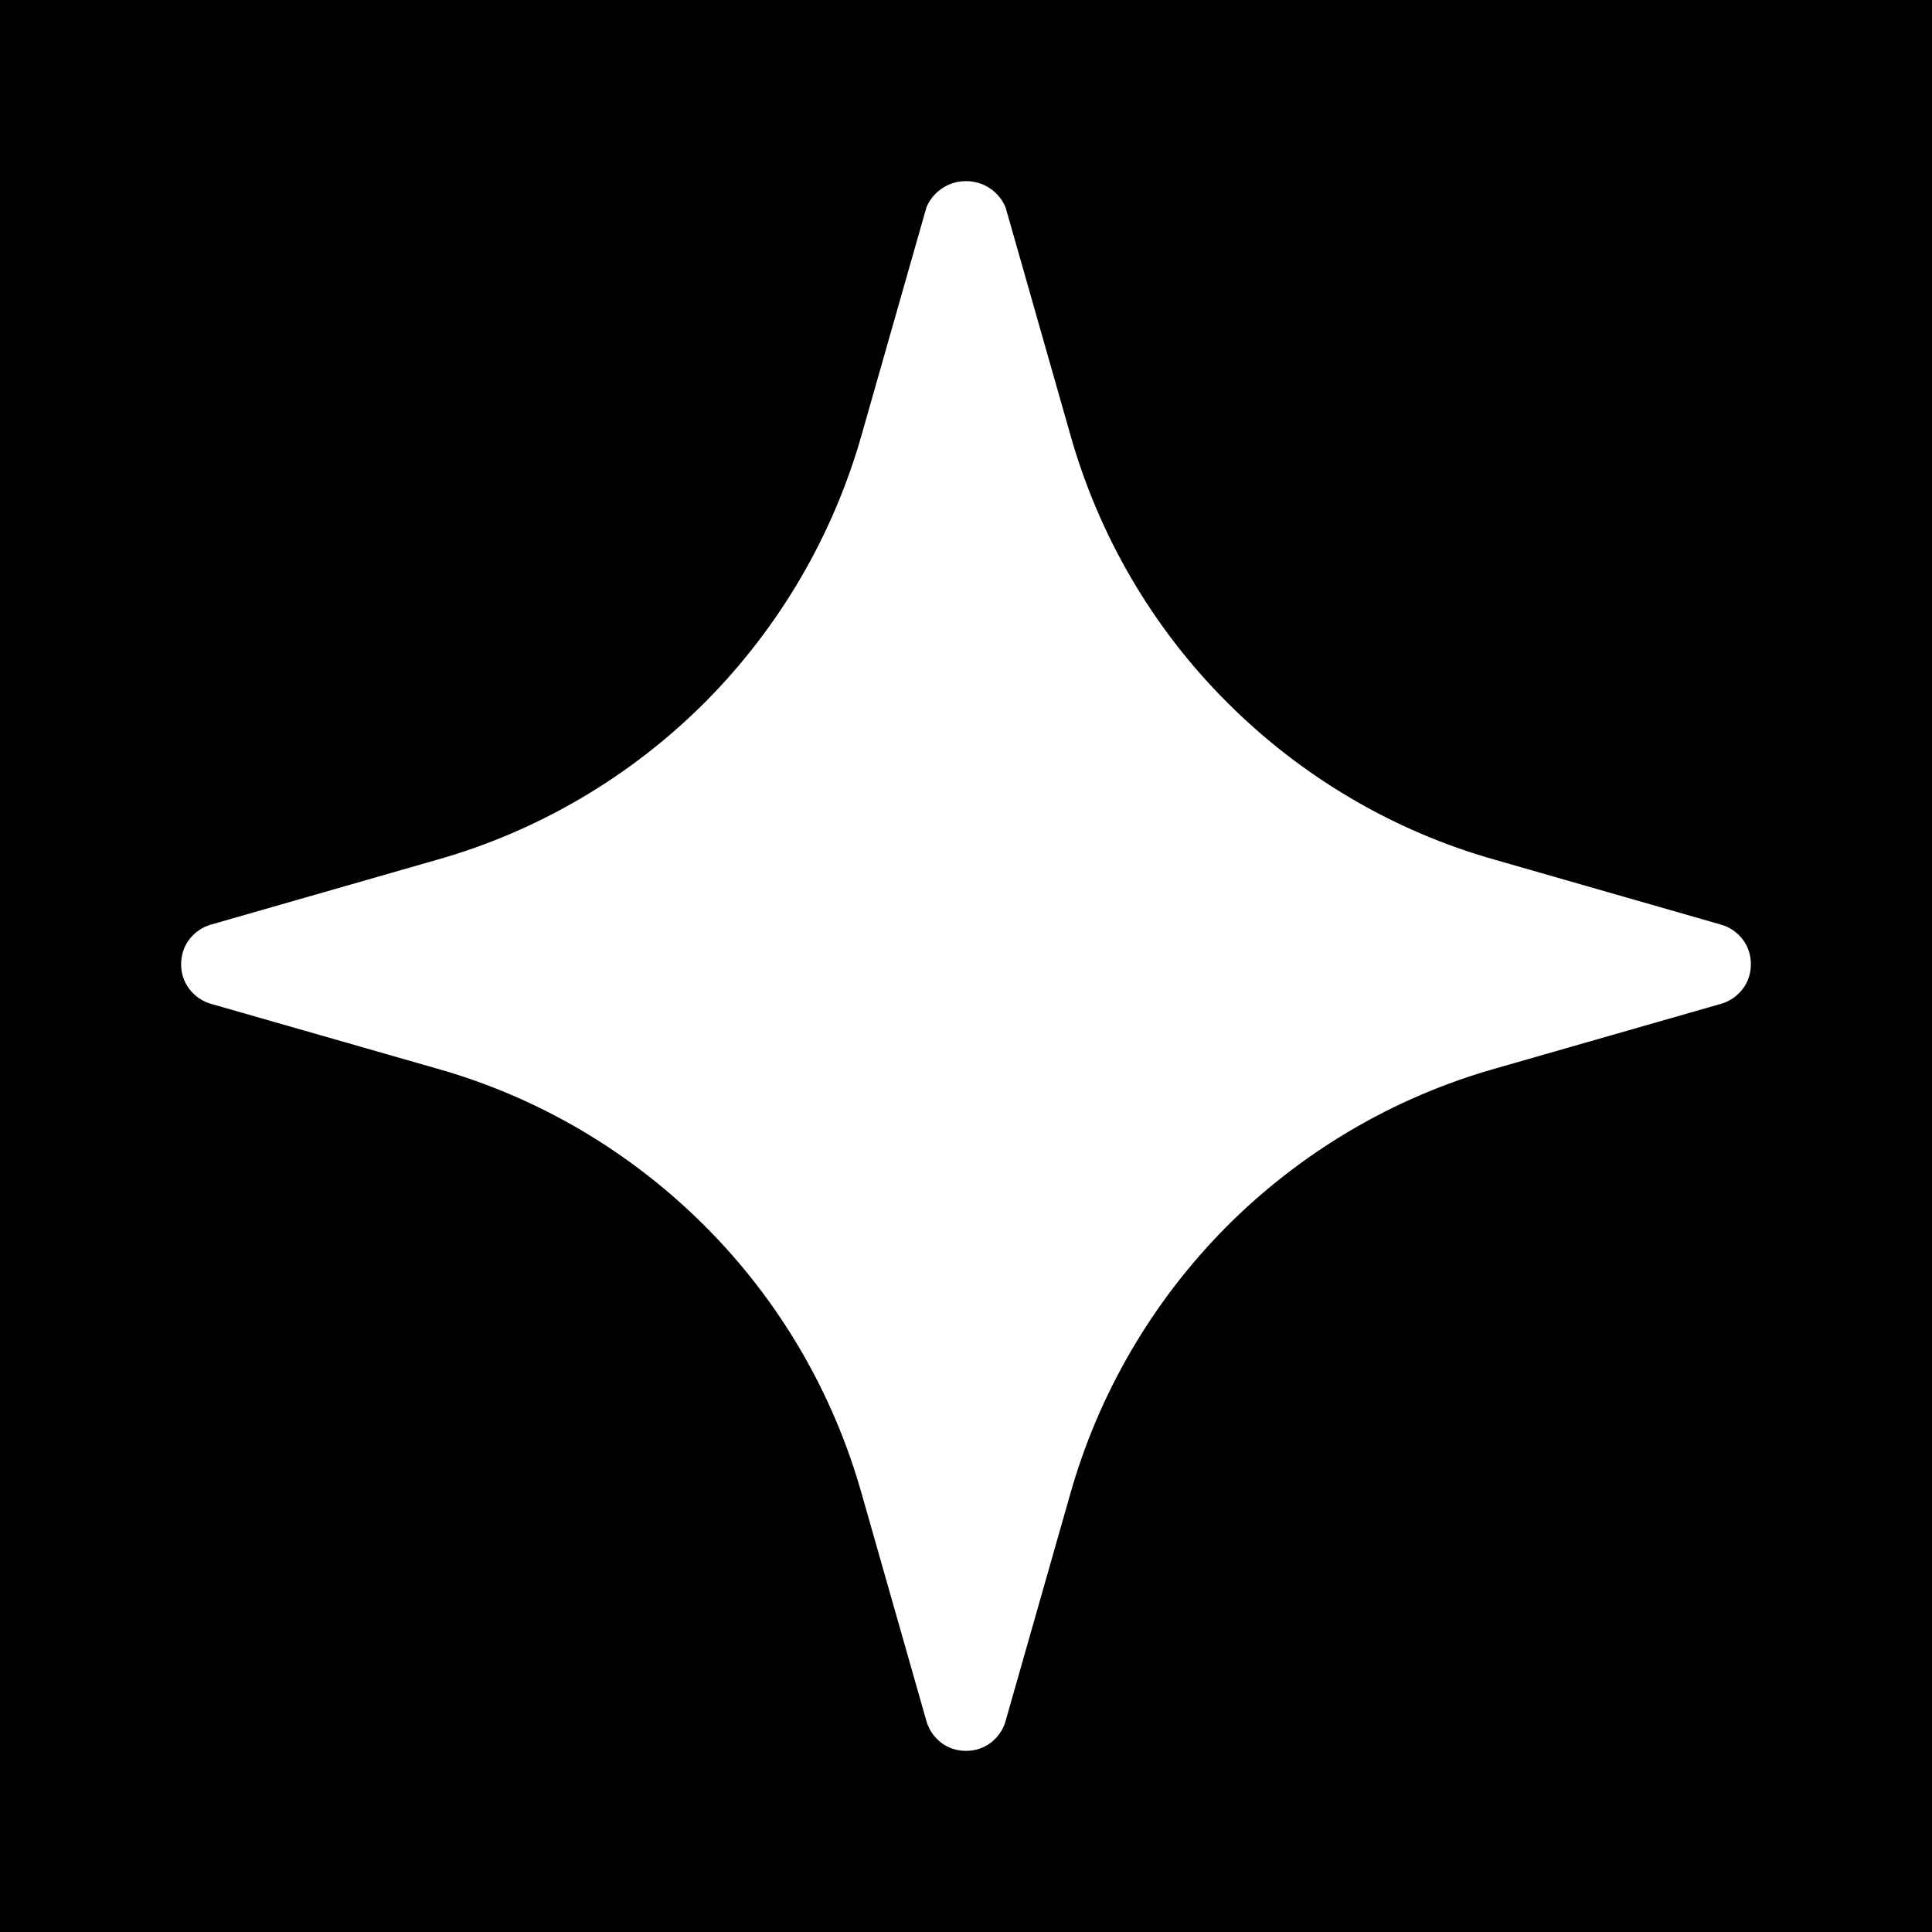 <svg width="32" height="32" viewBox="0 0 32 32" fill="none" xmlns="http://www.w3.org/2000/svg">
<rect width="32" height="32" fill="black"/>
<path d="M28.5 15.313L24.767 14.242C23.085 13.769 21.56 12.869 20.325 11.634C19.089 10.399 18.195 8.868 17.722 7.179L16.657 3.44C16.605 3.309 16.513 3.197 16.394 3.118C16.276 3.039 16.138 3 16 3C15.862 3 15.724 3.039 15.606 3.118C15.487 3.197 15.395 3.309 15.343 3.44L14.278 7.179C13.805 8.861 12.911 10.392 11.675 11.634C10.44 12.869 8.908 13.769 7.233 14.242L3.499 15.313C3.355 15.353 3.23 15.438 3.138 15.556C3.046 15.675 3 15.819 3 15.97C3 16.122 3.046 16.266 3.138 16.384C3.23 16.503 3.355 16.588 3.499 16.628L7.233 17.698C8.915 18.172 10.44 19.072 11.675 20.307C12.911 21.542 13.805 23.073 14.278 24.762L15.343 28.501C15.382 28.645 15.468 28.77 15.586 28.862C15.704 28.954 15.849 29 16 29C16.151 29 16.296 28.954 16.414 28.862C16.532 28.77 16.618 28.645 16.657 28.501L17.722 24.762C18.195 23.08 19.089 21.549 20.325 20.307C21.56 19.072 23.091 18.172 24.767 17.698L28.5 16.628C28.645 16.588 28.77 16.503 28.862 16.384C28.954 16.266 29 16.122 29 15.97C29 15.819 28.954 15.675 28.862 15.556C28.77 15.438 28.645 15.353 28.5 15.313Z" fill="white"/>
</svg>
